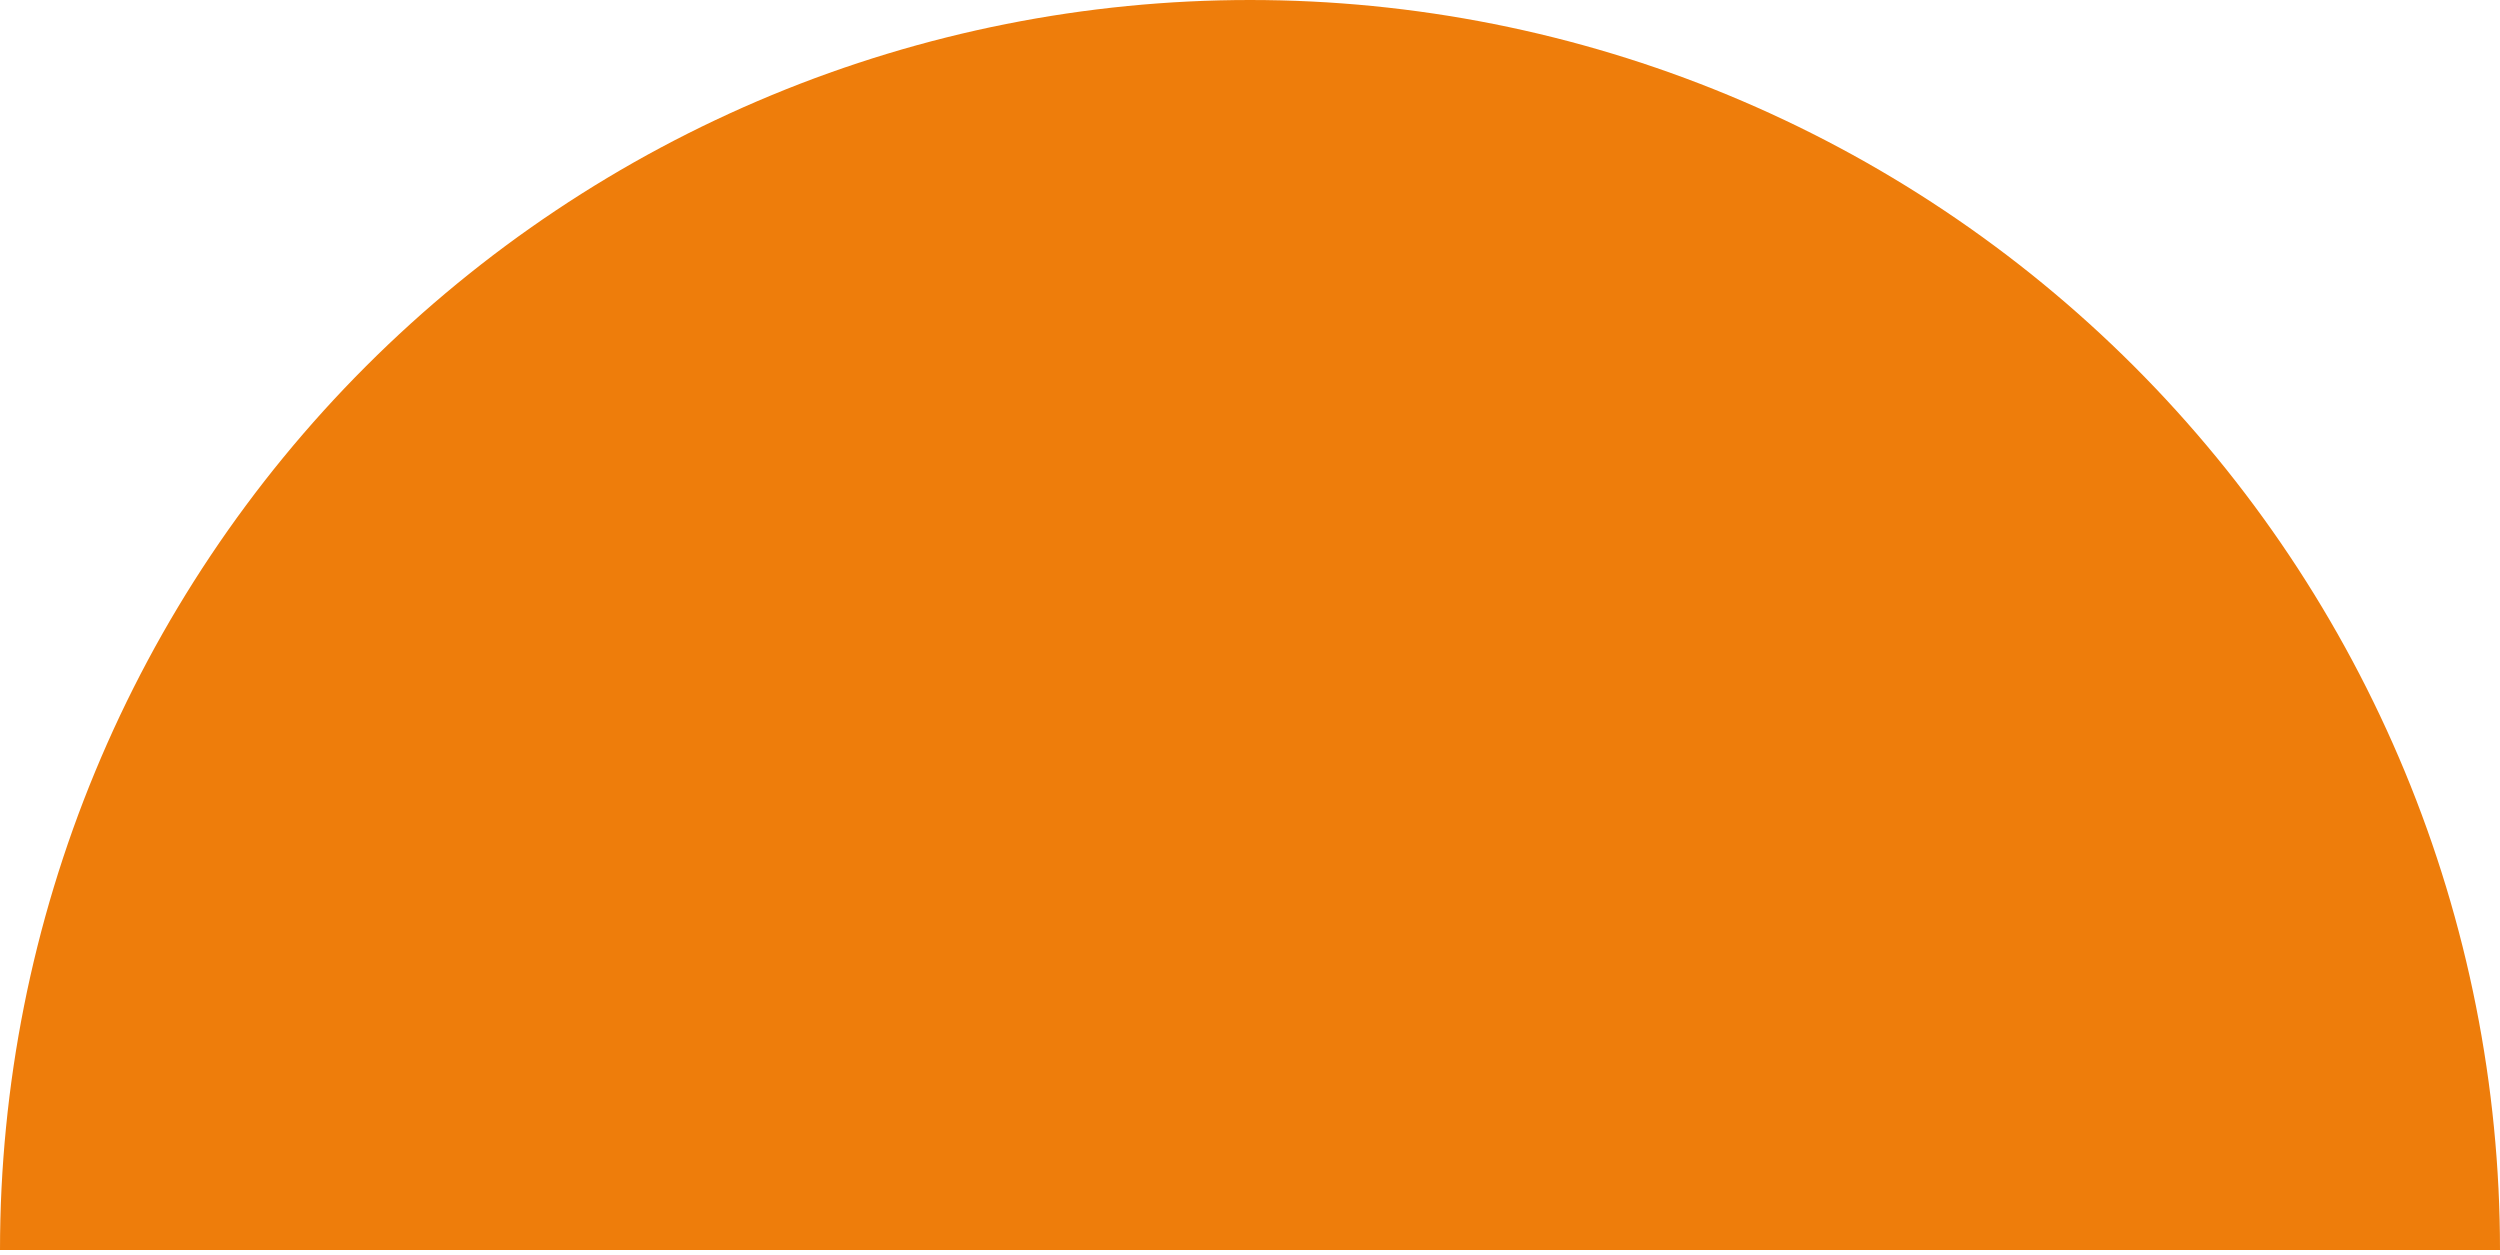 <?xml version="1.0" encoding="UTF-8"?> <svg xmlns="http://www.w3.org/2000/svg" width="267" height="134" viewBox="0 0 267 134" fill="none"><path d="M267 133.5C267 115.969 263.547 98.609 256.838 82.412C250.129 66.215 240.295 51.498 227.899 39.101C215.502 26.705 200.785 16.871 184.588 10.162C168.391 3.453 151.031 -7.66325e-07 133.5 0C115.969 7.66325e-07 98.609 3.453 82.412 10.162C66.215 16.871 51.498 26.705 39.101 39.101C26.705 51.498 16.871 66.215 10.162 82.412C3.453 98.609 -1.53265e-06 115.969 0 133.5L133.5 133.5H267Z" fill="#EE7D0B"></path></svg> 